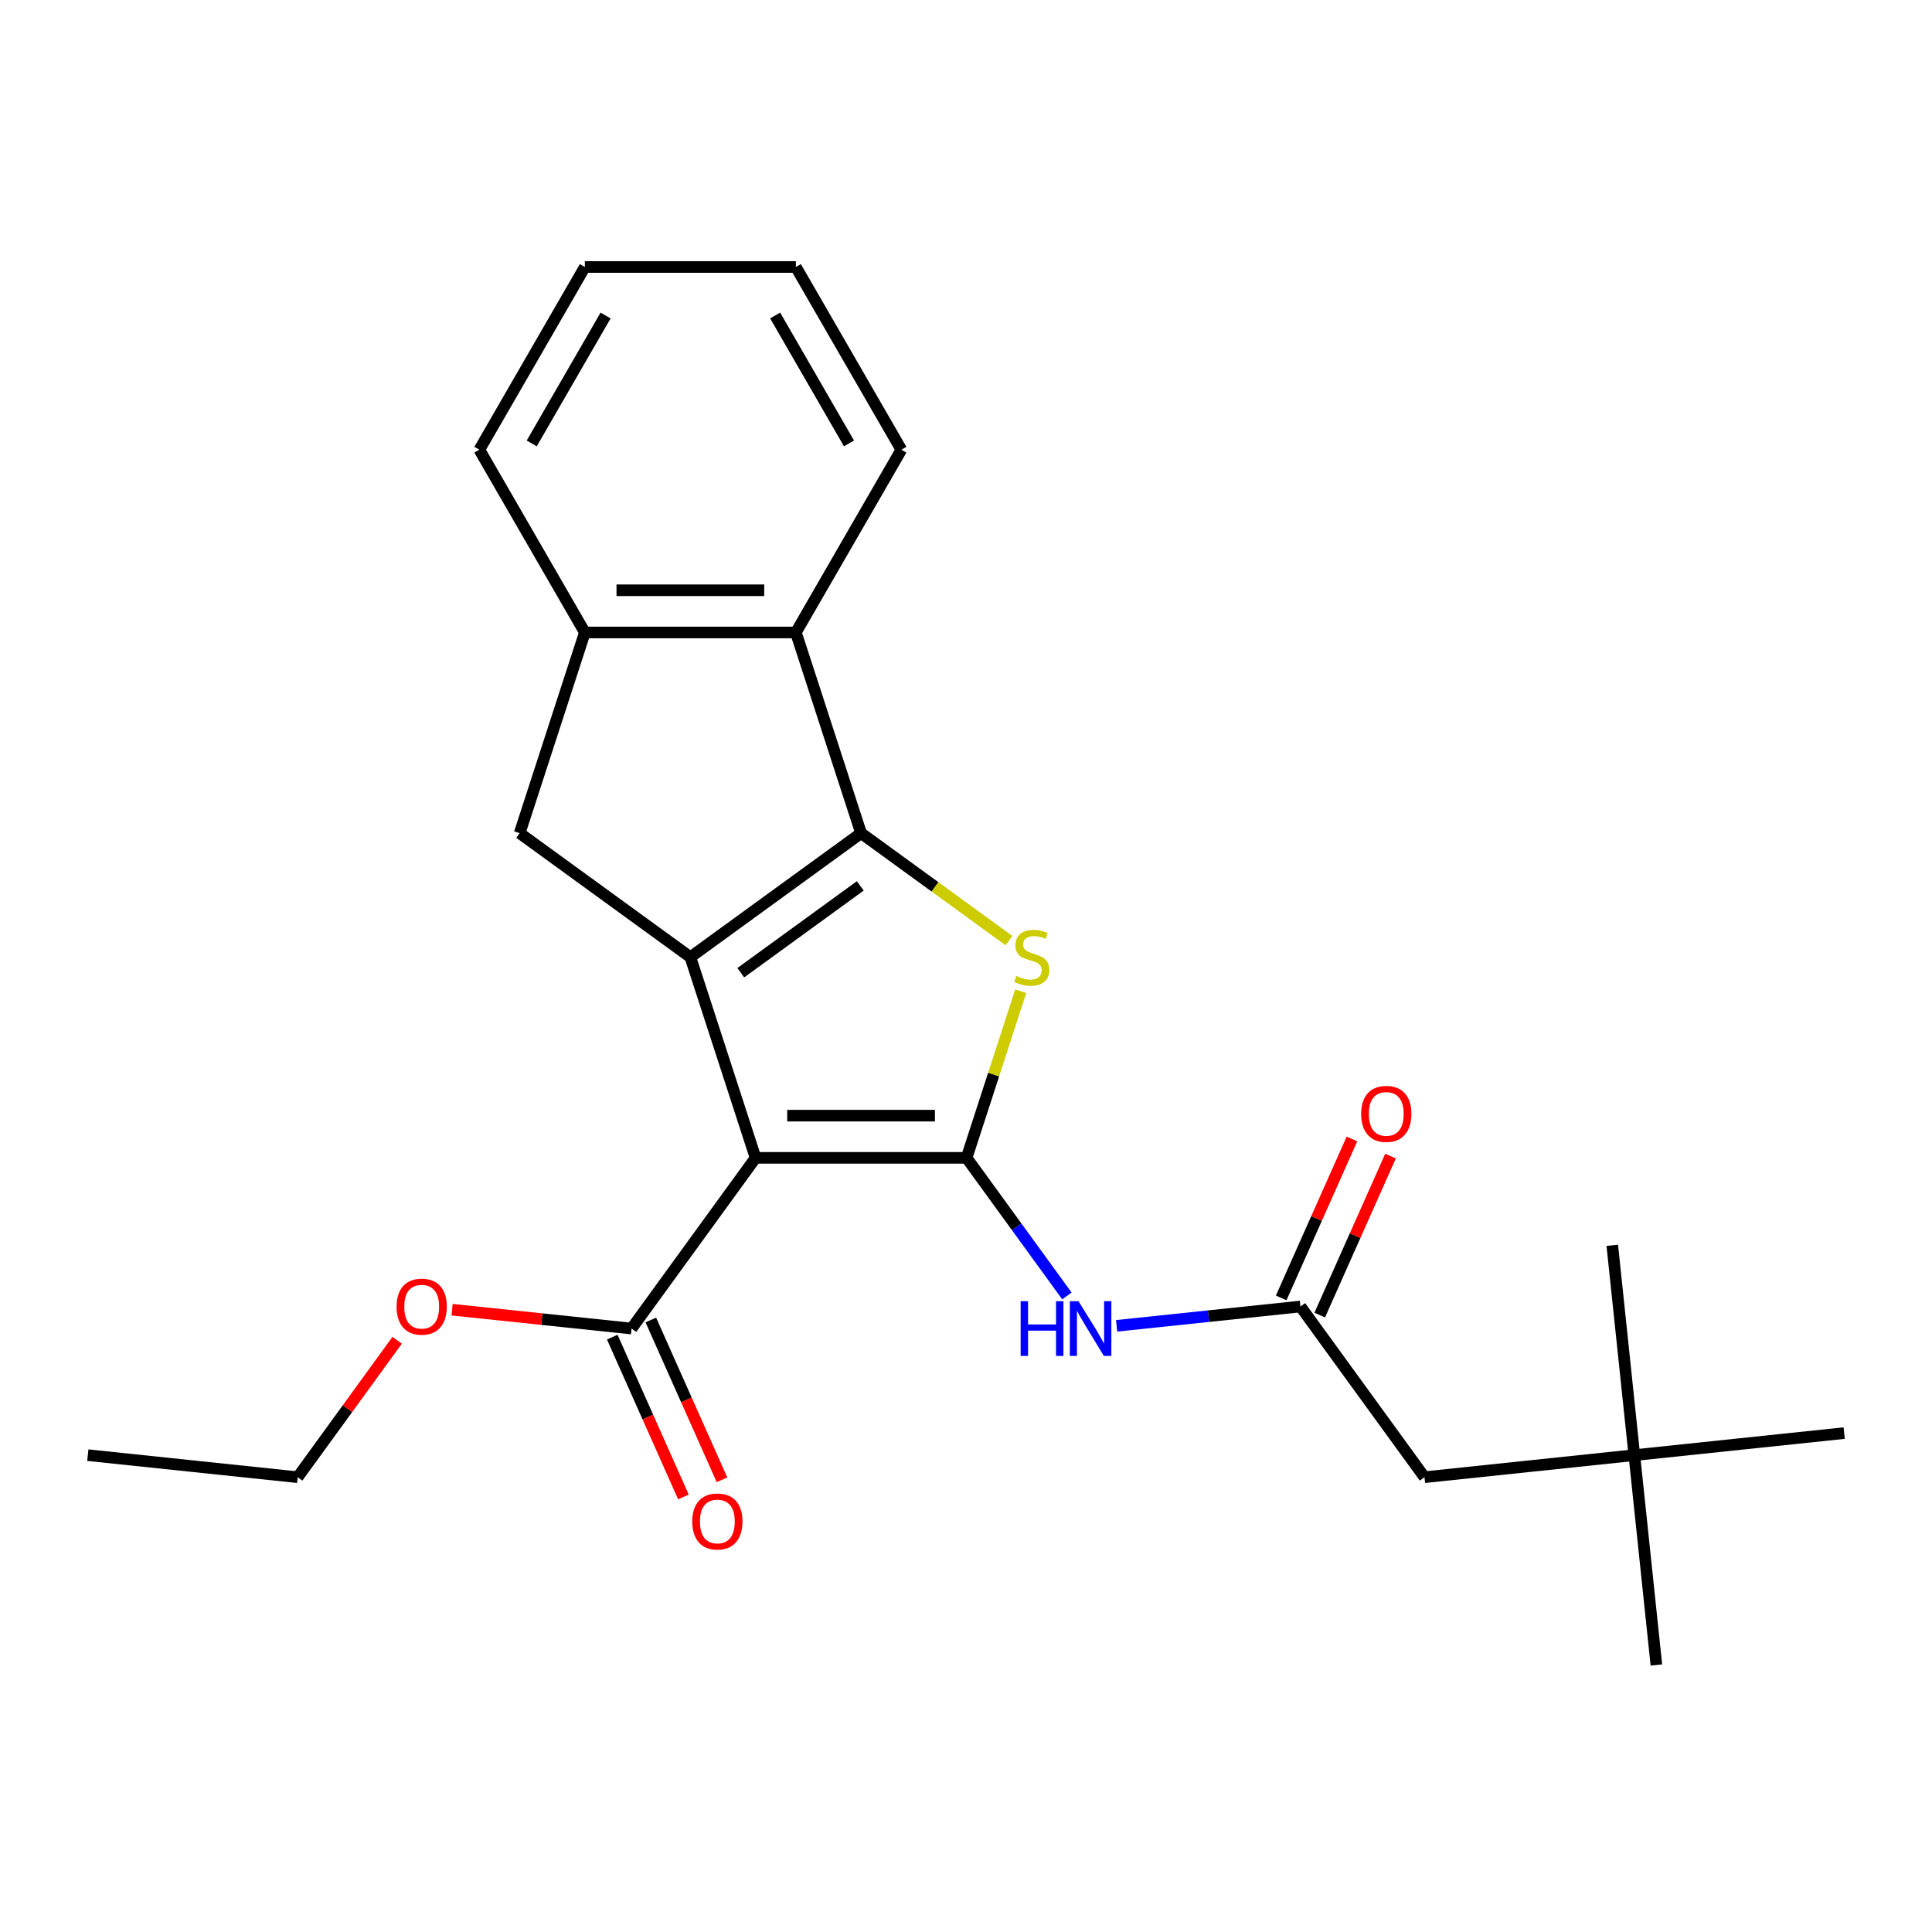 <?xml version='1.0' encoding='iso-8859-1'?>
<svg version='1.1' baseProfile='full'
              xmlns='http://www.w3.org/2000/svg'
                      xmlns:rdkit='http://www.rdkit.org/xml'
                      xmlns:xlink='http://www.w3.org/1999/xlink'
                  xml:space='preserve'
width='1000px' height='1000px' viewBox='0 0 1000 1000'>
<!-- END OF HEADER -->
<rect style='opacity:1.0;fill:#FFFFFF;stroke:none' width='1000' height='1000' x='0' y='0'> </rect>
<path class='bond-0' d='M 445.691,431.235 L 357.333,495.431' style='fill:none;fill-rule:evenodd;stroke:#000000;stroke-width:6px;stroke-linecap:butt;stroke-linejoin:miter;stroke-opacity:1' />
<path class='bond-0' d='M 445.276,458.536 L 383.426,503.474' style='fill:none;fill-rule:evenodd;stroke:#000000;stroke-width:6px;stroke-linecap:butt;stroke-linejoin:miter;stroke-opacity:1' />
<path class='bond-1' d='M 445.691,431.235 L 483.965,459.043' style='fill:none;fill-rule:evenodd;stroke:#000000;stroke-width:6px;stroke-linecap:butt;stroke-linejoin:miter;stroke-opacity:1' />
<path class='bond-1' d='M 483.965,459.043 L 522.238,486.851' style='fill:none;fill-rule:evenodd;stroke:#CCCC00;stroke-width:6px;stroke-linecap:butt;stroke-linejoin:miter;stroke-opacity:1' />
<path class='bond-2' d='M 445.691,431.235 L 411.941,327.364' style='fill:none;fill-rule:evenodd;stroke:#000000;stroke-width:6px;stroke-linecap:butt;stroke-linejoin:miter;stroke-opacity:1' />
<path class='bond-3' d='M 357.333,495.431 L 268.975,431.235' style='fill:none;fill-rule:evenodd;stroke:#000000;stroke-width:6px;stroke-linecap:butt;stroke-linejoin:miter;stroke-opacity:1' />
<path class='bond-4' d='M 357.333,495.431 L 391.083,599.302' style='fill:none;fill-rule:evenodd;stroke:#000000;stroke-width:6px;stroke-linecap:butt;stroke-linejoin:miter;stroke-opacity:1' />
<path class='bond-5' d='M 391.083,599.302 L 500.299,599.302' style='fill:none;fill-rule:evenodd;stroke:#000000;stroke-width:6px;stroke-linecap:butt;stroke-linejoin:miter;stroke-opacity:1' />
<path class='bond-5' d='M 407.465,577.459 L 483.917,577.459' style='fill:none;fill-rule:evenodd;stroke:#000000;stroke-width:6px;stroke-linecap:butt;stroke-linejoin:miter;stroke-opacity:1' />
<path class='bond-6' d='M 391.083,599.302 L 326.887,687.66' style='fill:none;fill-rule:evenodd;stroke:#000000;stroke-width:6px;stroke-linecap:butt;stroke-linejoin:miter;stroke-opacity:1' />
<path class='bond-7' d='M 500.299,599.302 L 514.313,556.172' style='fill:none;fill-rule:evenodd;stroke:#000000;stroke-width:6px;stroke-linecap:butt;stroke-linejoin:miter;stroke-opacity:1' />
<path class='bond-7' d='M 514.313,556.172 L 528.327,513.042' style='fill:none;fill-rule:evenodd;stroke:#CCCC00;stroke-width:6px;stroke-linecap:butt;stroke-linejoin:miter;stroke-opacity:1' />
<path class='bond-8' d='M 500.299,599.302 L 526.261,635.036' style='fill:none;fill-rule:evenodd;stroke:#000000;stroke-width:6px;stroke-linecap:butt;stroke-linejoin:miter;stroke-opacity:1' />
<path class='bond-8' d='M 526.261,635.036 L 552.223,670.77' style='fill:none;fill-rule:evenodd;stroke:#0000FF;stroke-width:6px;stroke-linecap:butt;stroke-linejoin:miter;stroke-opacity:1' />
<path class='bond-9' d='M 577.965,686.245 L 625.539,681.244' style='fill:none;fill-rule:evenodd;stroke:#0000FF;stroke-width:6px;stroke-linecap:butt;stroke-linejoin:miter;stroke-opacity:1' />
<path class='bond-9' d='M 625.539,681.244 L 673.113,676.244' style='fill:none;fill-rule:evenodd;stroke:#000000;stroke-width:6px;stroke-linecap:butt;stroke-linejoin:miter;stroke-opacity:1' />
<path class='bond-10' d='M 326.887,687.66 L 280.443,682.779' style='fill:none;fill-rule:evenodd;stroke:#000000;stroke-width:6px;stroke-linecap:butt;stroke-linejoin:miter;stroke-opacity:1' />
<path class='bond-10' d='M 280.443,682.779 L 233.999,677.897' style='fill:none;fill-rule:evenodd;stroke:#FF0000;stroke-width:6px;stroke-linecap:butt;stroke-linejoin:miter;stroke-opacity:1' />
<path class='bond-11' d='M 316.909,692.103 L 335.325,733.465' style='fill:none;fill-rule:evenodd;stroke:#000000;stroke-width:6px;stroke-linecap:butt;stroke-linejoin:miter;stroke-opacity:1' />
<path class='bond-11' d='M 335.325,733.465 L 353.74,774.826' style='fill:none;fill-rule:evenodd;stroke:#FF0000;stroke-width:6px;stroke-linecap:butt;stroke-linejoin:miter;stroke-opacity:1' />
<path class='bond-11' d='M 336.864,683.218 L 355.28,724.58' style='fill:none;fill-rule:evenodd;stroke:#000000;stroke-width:6px;stroke-linecap:butt;stroke-linejoin:miter;stroke-opacity:1' />
<path class='bond-11' d='M 355.28,724.58 L 373.695,765.942' style='fill:none;fill-rule:evenodd;stroke:#FF0000;stroke-width:6px;stroke-linecap:butt;stroke-linejoin:miter;stroke-opacity:1' />
<path class='bond-12' d='M 205.561,693.735 L 179.817,729.168' style='fill:none;fill-rule:evenodd;stroke:#FF0000;stroke-width:6px;stroke-linecap:butt;stroke-linejoin:miter;stroke-opacity:1' />
<path class='bond-12' d='M 179.817,729.168 L 154.073,764.602' style='fill:none;fill-rule:evenodd;stroke:#000000;stroke-width:6px;stroke-linecap:butt;stroke-linejoin:miter;stroke-opacity:1' />
<path class='bond-13' d='M 154.073,764.602 L 45.455,753.186' style='fill:none;fill-rule:evenodd;stroke:#000000;stroke-width:6px;stroke-linecap:butt;stroke-linejoin:miter;stroke-opacity:1' />
<path class='bond-14' d='M 683.091,680.686 L 701.408,639.544' style='fill:none;fill-rule:evenodd;stroke:#000000;stroke-width:6px;stroke-linecap:butt;stroke-linejoin:miter;stroke-opacity:1' />
<path class='bond-14' d='M 701.408,639.544 L 719.726,598.403' style='fill:none;fill-rule:evenodd;stroke:#FF0000;stroke-width:6px;stroke-linecap:butt;stroke-linejoin:miter;stroke-opacity:1' />
<path class='bond-14' d='M 663.136,671.802 L 681.453,630.66' style='fill:none;fill-rule:evenodd;stroke:#000000;stroke-width:6px;stroke-linecap:butt;stroke-linejoin:miter;stroke-opacity:1' />
<path class='bond-14' d='M 681.453,630.66 L 699.771,589.518' style='fill:none;fill-rule:evenodd;stroke:#FF0000;stroke-width:6px;stroke-linecap:butt;stroke-linejoin:miter;stroke-opacity:1' />
<path class='bond-15' d='M 673.113,676.244 L 737.309,764.602' style='fill:none;fill-rule:evenodd;stroke:#000000;stroke-width:6px;stroke-linecap:butt;stroke-linejoin:miter;stroke-opacity:1' />
<path class='bond-16' d='M 411.941,327.364 L 302.725,327.364' style='fill:none;fill-rule:evenodd;stroke:#000000;stroke-width:6px;stroke-linecap:butt;stroke-linejoin:miter;stroke-opacity:1' />
<path class='bond-16' d='M 395.559,305.521 L 319.107,305.521' style='fill:none;fill-rule:evenodd;stroke:#000000;stroke-width:6px;stroke-linecap:butt;stroke-linejoin:miter;stroke-opacity:1' />
<path class='bond-17' d='M 411.941,327.364 L 466.549,232.78' style='fill:none;fill-rule:evenodd;stroke:#000000;stroke-width:6px;stroke-linecap:butt;stroke-linejoin:miter;stroke-opacity:1' />
<path class='bond-18' d='M 302.725,327.364 L 268.975,431.235' style='fill:none;fill-rule:evenodd;stroke:#000000;stroke-width:6px;stroke-linecap:butt;stroke-linejoin:miter;stroke-opacity:1' />
<path class='bond-19' d='M 302.725,327.364 L 248.116,232.78' style='fill:none;fill-rule:evenodd;stroke:#000000;stroke-width:6px;stroke-linecap:butt;stroke-linejoin:miter;stroke-opacity:1' />
<path class='bond-20' d='M 466.549,232.78 L 411.941,138.196' style='fill:none;fill-rule:evenodd;stroke:#000000;stroke-width:6px;stroke-linecap:butt;stroke-linejoin:miter;stroke-opacity:1' />
<path class='bond-20' d='M 439.441,229.514 L 401.216,163.305' style='fill:none;fill-rule:evenodd;stroke:#000000;stroke-width:6px;stroke-linecap:butt;stroke-linejoin:miter;stroke-opacity:1' />
<path class='bond-21' d='M 411.941,138.196 L 302.725,138.196' style='fill:none;fill-rule:evenodd;stroke:#000000;stroke-width:6px;stroke-linecap:butt;stroke-linejoin:miter;stroke-opacity:1' />
<path class='bond-22' d='M 302.725,138.196 L 248.116,232.78' style='fill:none;fill-rule:evenodd;stroke:#000000;stroke-width:6px;stroke-linecap:butt;stroke-linejoin:miter;stroke-opacity:1' />
<path class='bond-22' d='M 313.45,163.305 L 275.224,229.514' style='fill:none;fill-rule:evenodd;stroke:#000000;stroke-width:6px;stroke-linecap:butt;stroke-linejoin:miter;stroke-opacity:1' />
<path class='bond-23' d='M 845.927,753.186 L 737.309,764.602' style='fill:none;fill-rule:evenodd;stroke:#000000;stroke-width:6px;stroke-linecap:butt;stroke-linejoin:miter;stroke-opacity:1' />
<path class='bond-24' d='M 845.927,753.186 L 857.343,861.804' style='fill:none;fill-rule:evenodd;stroke:#000000;stroke-width:6px;stroke-linecap:butt;stroke-linejoin:miter;stroke-opacity:1' />
<path class='bond-25' d='M 845.927,753.186 L 834.511,644.568' style='fill:none;fill-rule:evenodd;stroke:#000000;stroke-width:6px;stroke-linecap:butt;stroke-linejoin:miter;stroke-opacity:1' />
<path class='bond-26' d='M 845.927,753.186 L 954.545,741.77' style='fill:none;fill-rule:evenodd;stroke:#000000;stroke-width:6px;stroke-linecap:butt;stroke-linejoin:miter;stroke-opacity:1' />
<path  class='atom-4' d='M 526.049 505.151
Q 526.369 505.271, 527.689 505.831
Q 529.009 506.391, 530.449 506.751
Q 531.929 507.071, 533.369 507.071
Q 536.049 507.071, 537.609 505.791
Q 539.169 504.471, 539.169 502.191
Q 539.169 500.631, 538.369 499.671
Q 537.609 498.711, 536.409 498.191
Q 535.209 497.671, 533.209 497.071
Q 530.689 496.311, 529.169 495.591
Q 527.689 494.871, 526.609 493.351
Q 525.569 491.831, 525.569 489.271
Q 525.569 485.711, 527.969 483.511
Q 530.409 481.311, 535.209 481.311
Q 538.489 481.311, 542.209 482.871
L 541.289 485.951
Q 537.889 484.551, 535.329 484.551
Q 532.569 484.551, 531.049 485.711
Q 529.529 486.831, 529.569 488.791
Q 529.569 490.311, 530.329 491.231
Q 531.129 492.151, 532.249 492.671
Q 533.409 493.191, 535.329 493.791
Q 537.889 494.591, 539.409 495.391
Q 540.929 496.191, 542.009 497.831
Q 543.129 499.431, 543.129 502.191
Q 543.129 506.111, 540.489 508.231
Q 537.889 510.311, 533.529 510.311
Q 531.009 510.311, 529.089 509.751
Q 527.209 509.231, 524.969 508.311
L 526.049 505.151
' fill='#CCCC00'/>
<path  class='atom-5' d='M 528.275 673.5
L 532.115 673.5
L 532.115 685.54
L 546.595 685.54
L 546.595 673.5
L 550.435 673.5
L 550.435 701.82
L 546.595 701.82
L 546.595 688.74
L 532.115 688.74
L 532.115 701.82
L 528.275 701.82
L 528.275 673.5
' fill='#0000FF'/>
<path  class='atom-5' d='M 558.235 673.5
L 567.515 688.5
Q 568.435 689.98, 569.915 692.66
Q 571.395 695.34, 571.475 695.5
L 571.475 673.5
L 575.235 673.5
L 575.235 701.82
L 571.355 701.82
L 561.395 685.42
Q 560.235 683.5, 558.995 681.3
Q 557.795 679.1, 557.435 678.42
L 557.435 701.82
L 553.755 701.82
L 553.755 673.5
L 558.235 673.5
' fill='#0000FF'/>
<path  class='atom-7' d='M 205.269 676.324
Q 205.269 669.524, 208.629 665.724
Q 211.989 661.924, 218.269 661.924
Q 224.549 661.924, 227.909 665.724
Q 231.269 669.524, 231.269 676.324
Q 231.269 683.204, 227.869 687.124
Q 224.469 691.004, 218.269 691.004
Q 212.029 691.004, 208.629 687.124
Q 205.269 683.244, 205.269 676.324
M 218.269 687.804
Q 222.589 687.804, 224.909 684.924
Q 227.269 682.004, 227.269 676.324
Q 227.269 670.764, 224.909 667.964
Q 222.589 665.124, 218.269 665.124
Q 213.949 665.124, 211.589 667.924
Q 209.269 670.724, 209.269 676.324
Q 209.269 682.044, 211.589 684.924
Q 213.949 687.804, 218.269 687.804
' fill='#FF0000'/>
<path  class='atom-9' d='M 358.309 787.515
Q 358.309 780.715, 361.669 776.915
Q 365.029 773.115, 371.309 773.115
Q 377.589 773.115, 380.949 776.915
Q 384.309 780.715, 384.309 787.515
Q 384.309 794.395, 380.909 798.315
Q 377.509 802.195, 371.309 802.195
Q 365.069 802.195, 361.669 798.315
Q 358.309 794.435, 358.309 787.515
M 371.309 798.995
Q 375.629 798.995, 377.949 796.115
Q 380.309 793.195, 380.309 787.515
Q 380.309 781.955, 377.949 779.155
Q 375.629 776.315, 371.309 776.315
Q 366.989 776.315, 364.629 779.115
Q 362.309 781.915, 362.309 787.515
Q 362.309 793.235, 364.629 796.115
Q 366.989 798.995, 371.309 798.995
' fill='#FF0000'/>
<path  class='atom-12' d='M 704.536 576.55
Q 704.536 569.75, 707.896 565.95
Q 711.256 562.15, 717.536 562.15
Q 723.816 562.15, 727.176 565.95
Q 730.536 569.75, 730.536 576.55
Q 730.536 583.43, 727.136 587.35
Q 723.736 591.23, 717.536 591.23
Q 711.296 591.23, 707.896 587.35
Q 704.536 583.47, 704.536 576.55
M 717.536 588.03
Q 721.856 588.03, 724.176 585.15
Q 726.536 582.23, 726.536 576.55
Q 726.536 570.99, 724.176 568.19
Q 721.856 565.35, 717.536 565.35
Q 713.216 565.35, 710.856 568.15
Q 708.536 570.95, 708.536 576.55
Q 708.536 582.27, 710.856 585.15
Q 713.216 588.03, 717.536 588.03
' fill='#FF0000'/>
</svg>

